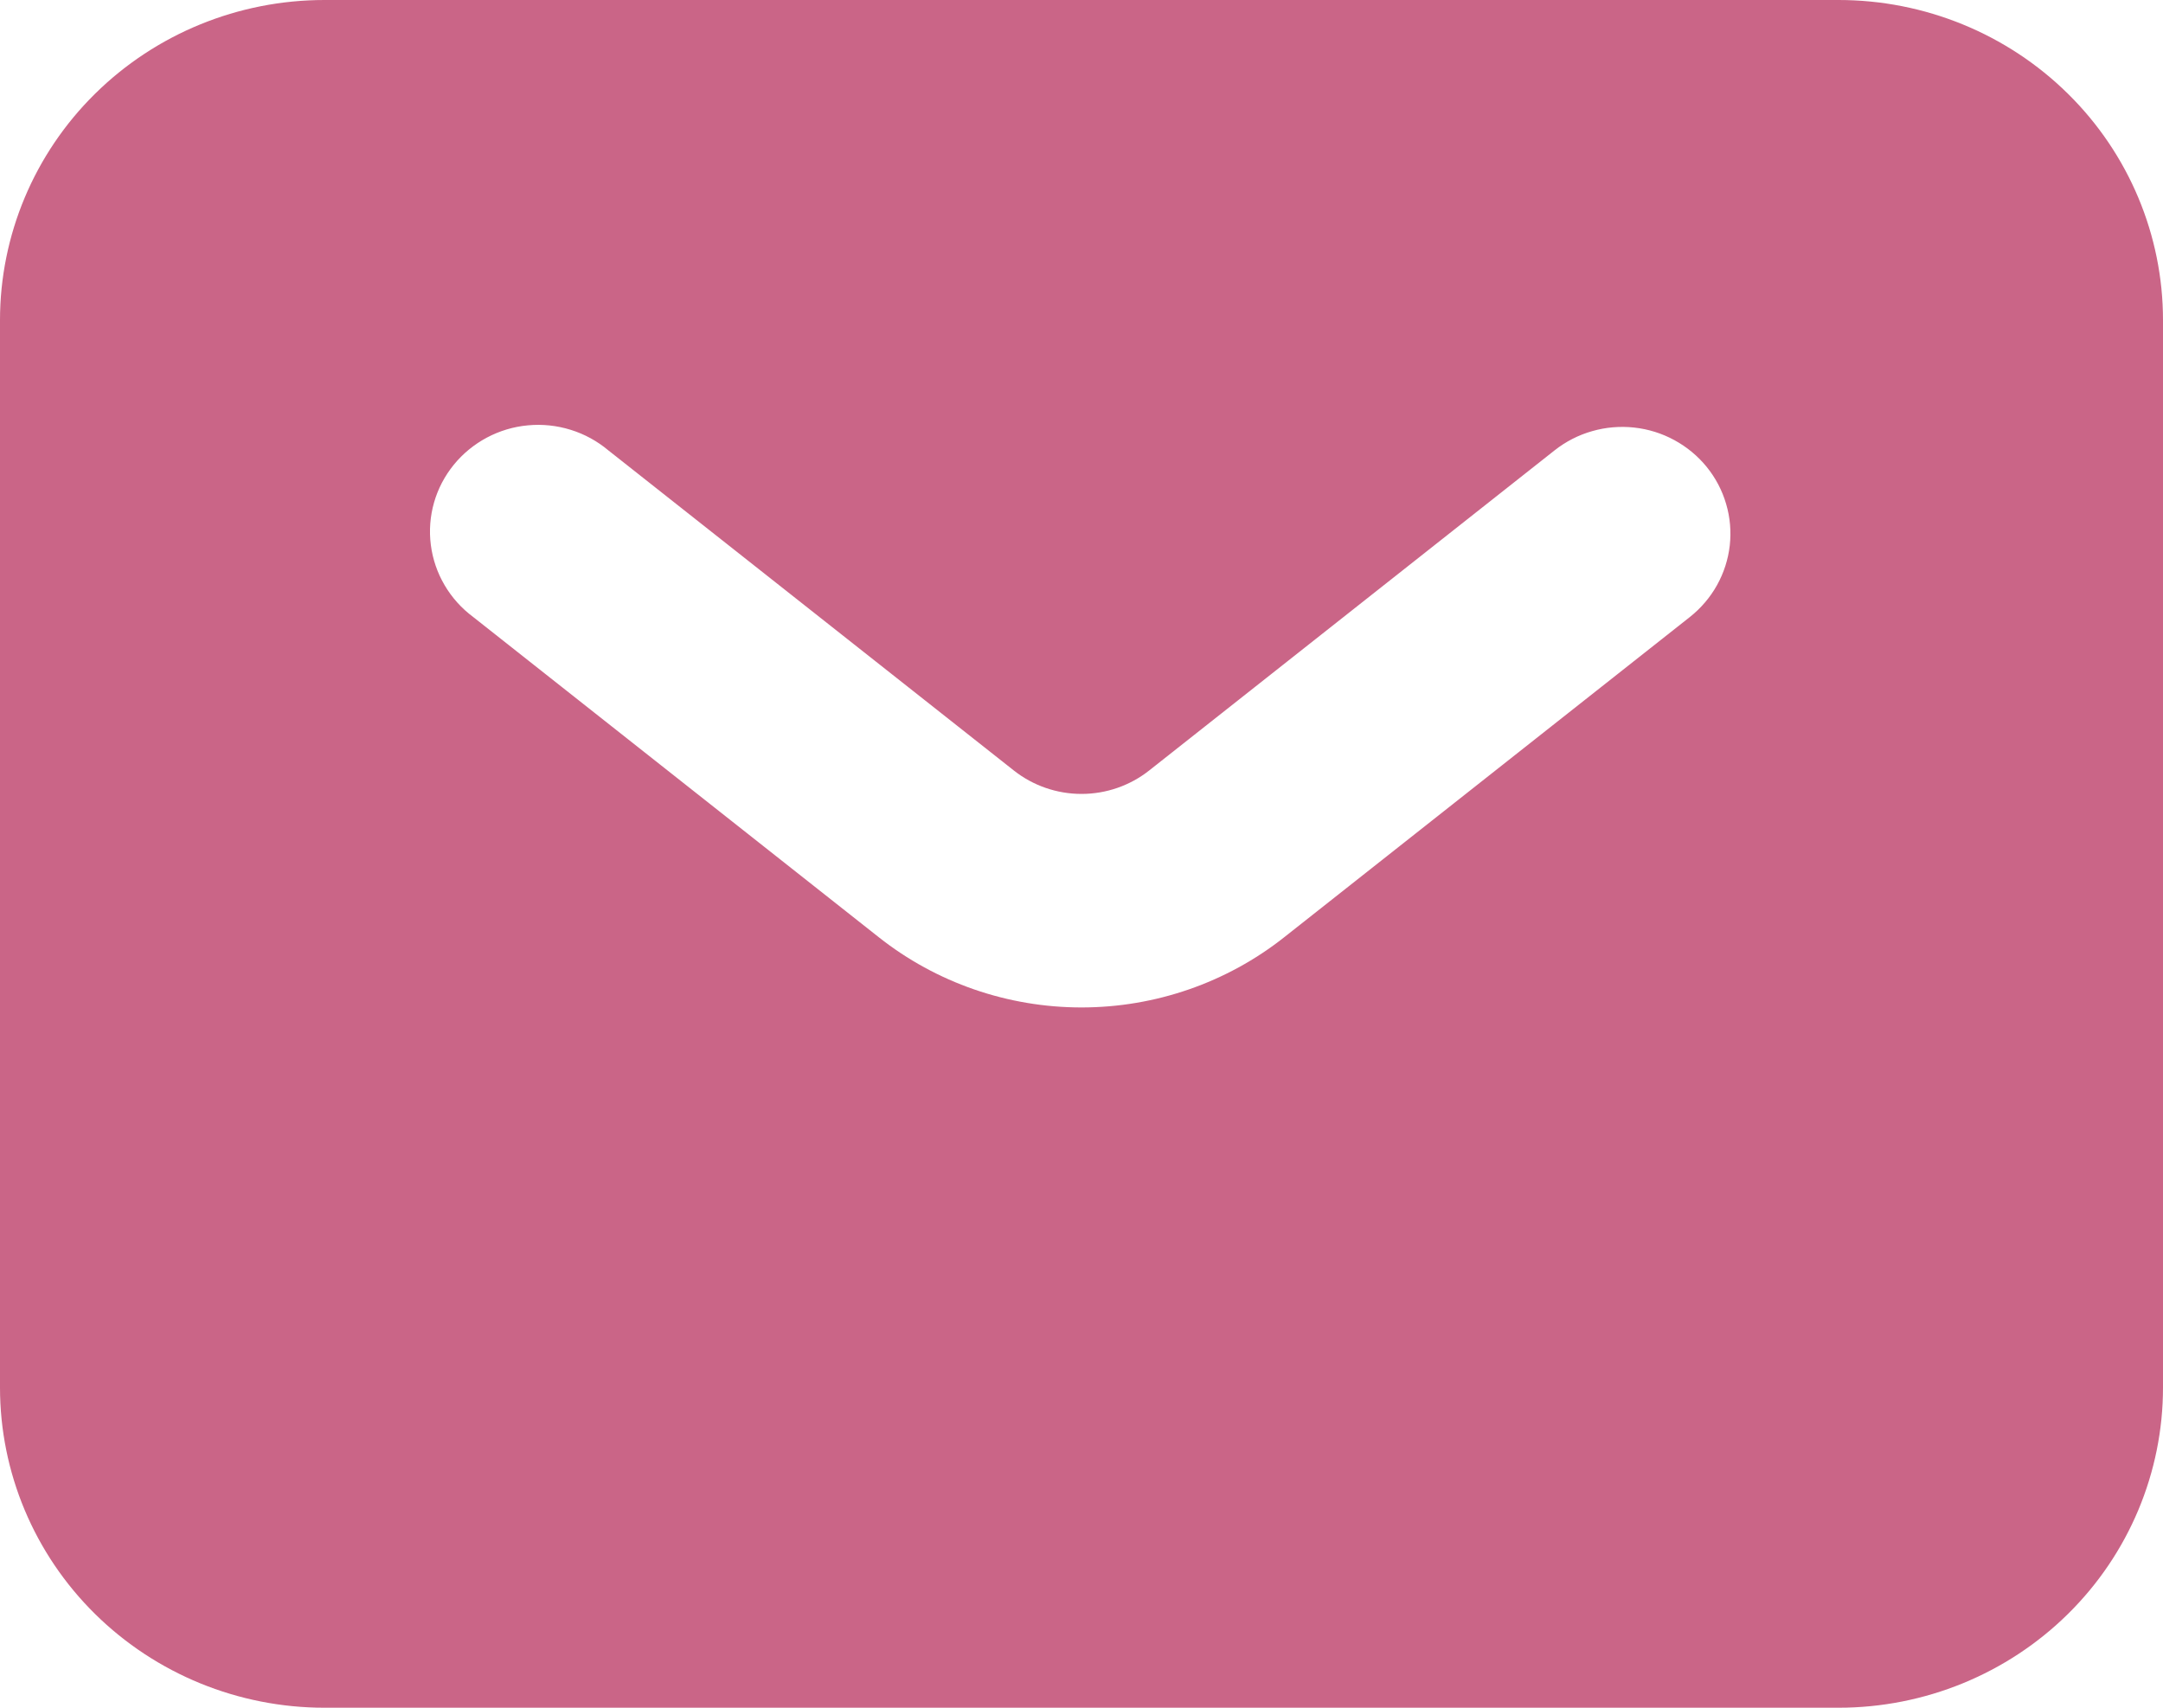 <?xml version="1.0" encoding="UTF-8"?> <svg xmlns="http://www.w3.org/2000/svg" width="38" height="30" viewBox="0 0 38 30" fill="none"><path fill-rule="evenodd" clip-rule="evenodd" d="M5.7 30C4.188 30 2.738 29.407 1.669 28.352C0.601 27.298 0 25.867 0 24.375V5.625C0 4.133 0.601 2.702 1.669 1.648C2.738 0.593 4.188 0 5.7 0H32.3C33.812 0 35.262 0.593 36.331 1.648C37.4 2.702 38 4.133 38 5.625V24.375C38 25.867 37.4 27.298 36.331 28.352C35.262 29.407 33.812 30 32.3 30H5.7ZM10.688 7.912C10.494 7.749 10.269 7.626 10.027 7.551C9.784 7.475 9.528 7.448 9.275 7.472C9.021 7.495 8.776 7.569 8.552 7.688C8.328 7.808 8.13 7.97 7.971 8.166C7.812 8.362 7.694 8.587 7.625 8.829C7.556 9.071 7.537 9.324 7.569 9.573C7.601 9.822 7.683 10.063 7.811 10.28C7.938 10.497 8.109 10.687 8.312 10.838L15.438 16.464C16.448 17.263 17.705 17.698 19 17.698C20.295 17.698 21.552 17.263 22.562 16.464L29.688 10.839C29.882 10.685 30.045 10.495 30.165 10.279C30.285 10.064 30.361 9.827 30.389 9.582C30.416 9.337 30.395 9.089 30.325 8.853C30.256 8.616 30.14 8.395 29.984 8.203C29.828 8.011 29.635 7.851 29.416 7.732C29.198 7.613 28.958 7.538 28.71 7.511C28.462 7.484 28.21 7.505 27.971 7.574C27.731 7.642 27.507 7.757 27.312 7.911L20.188 13.536C19.851 13.802 19.432 13.947 19 13.947C18.568 13.947 18.149 13.802 17.812 13.536L10.688 7.912Z" fill="#CA6587"></path></svg> 